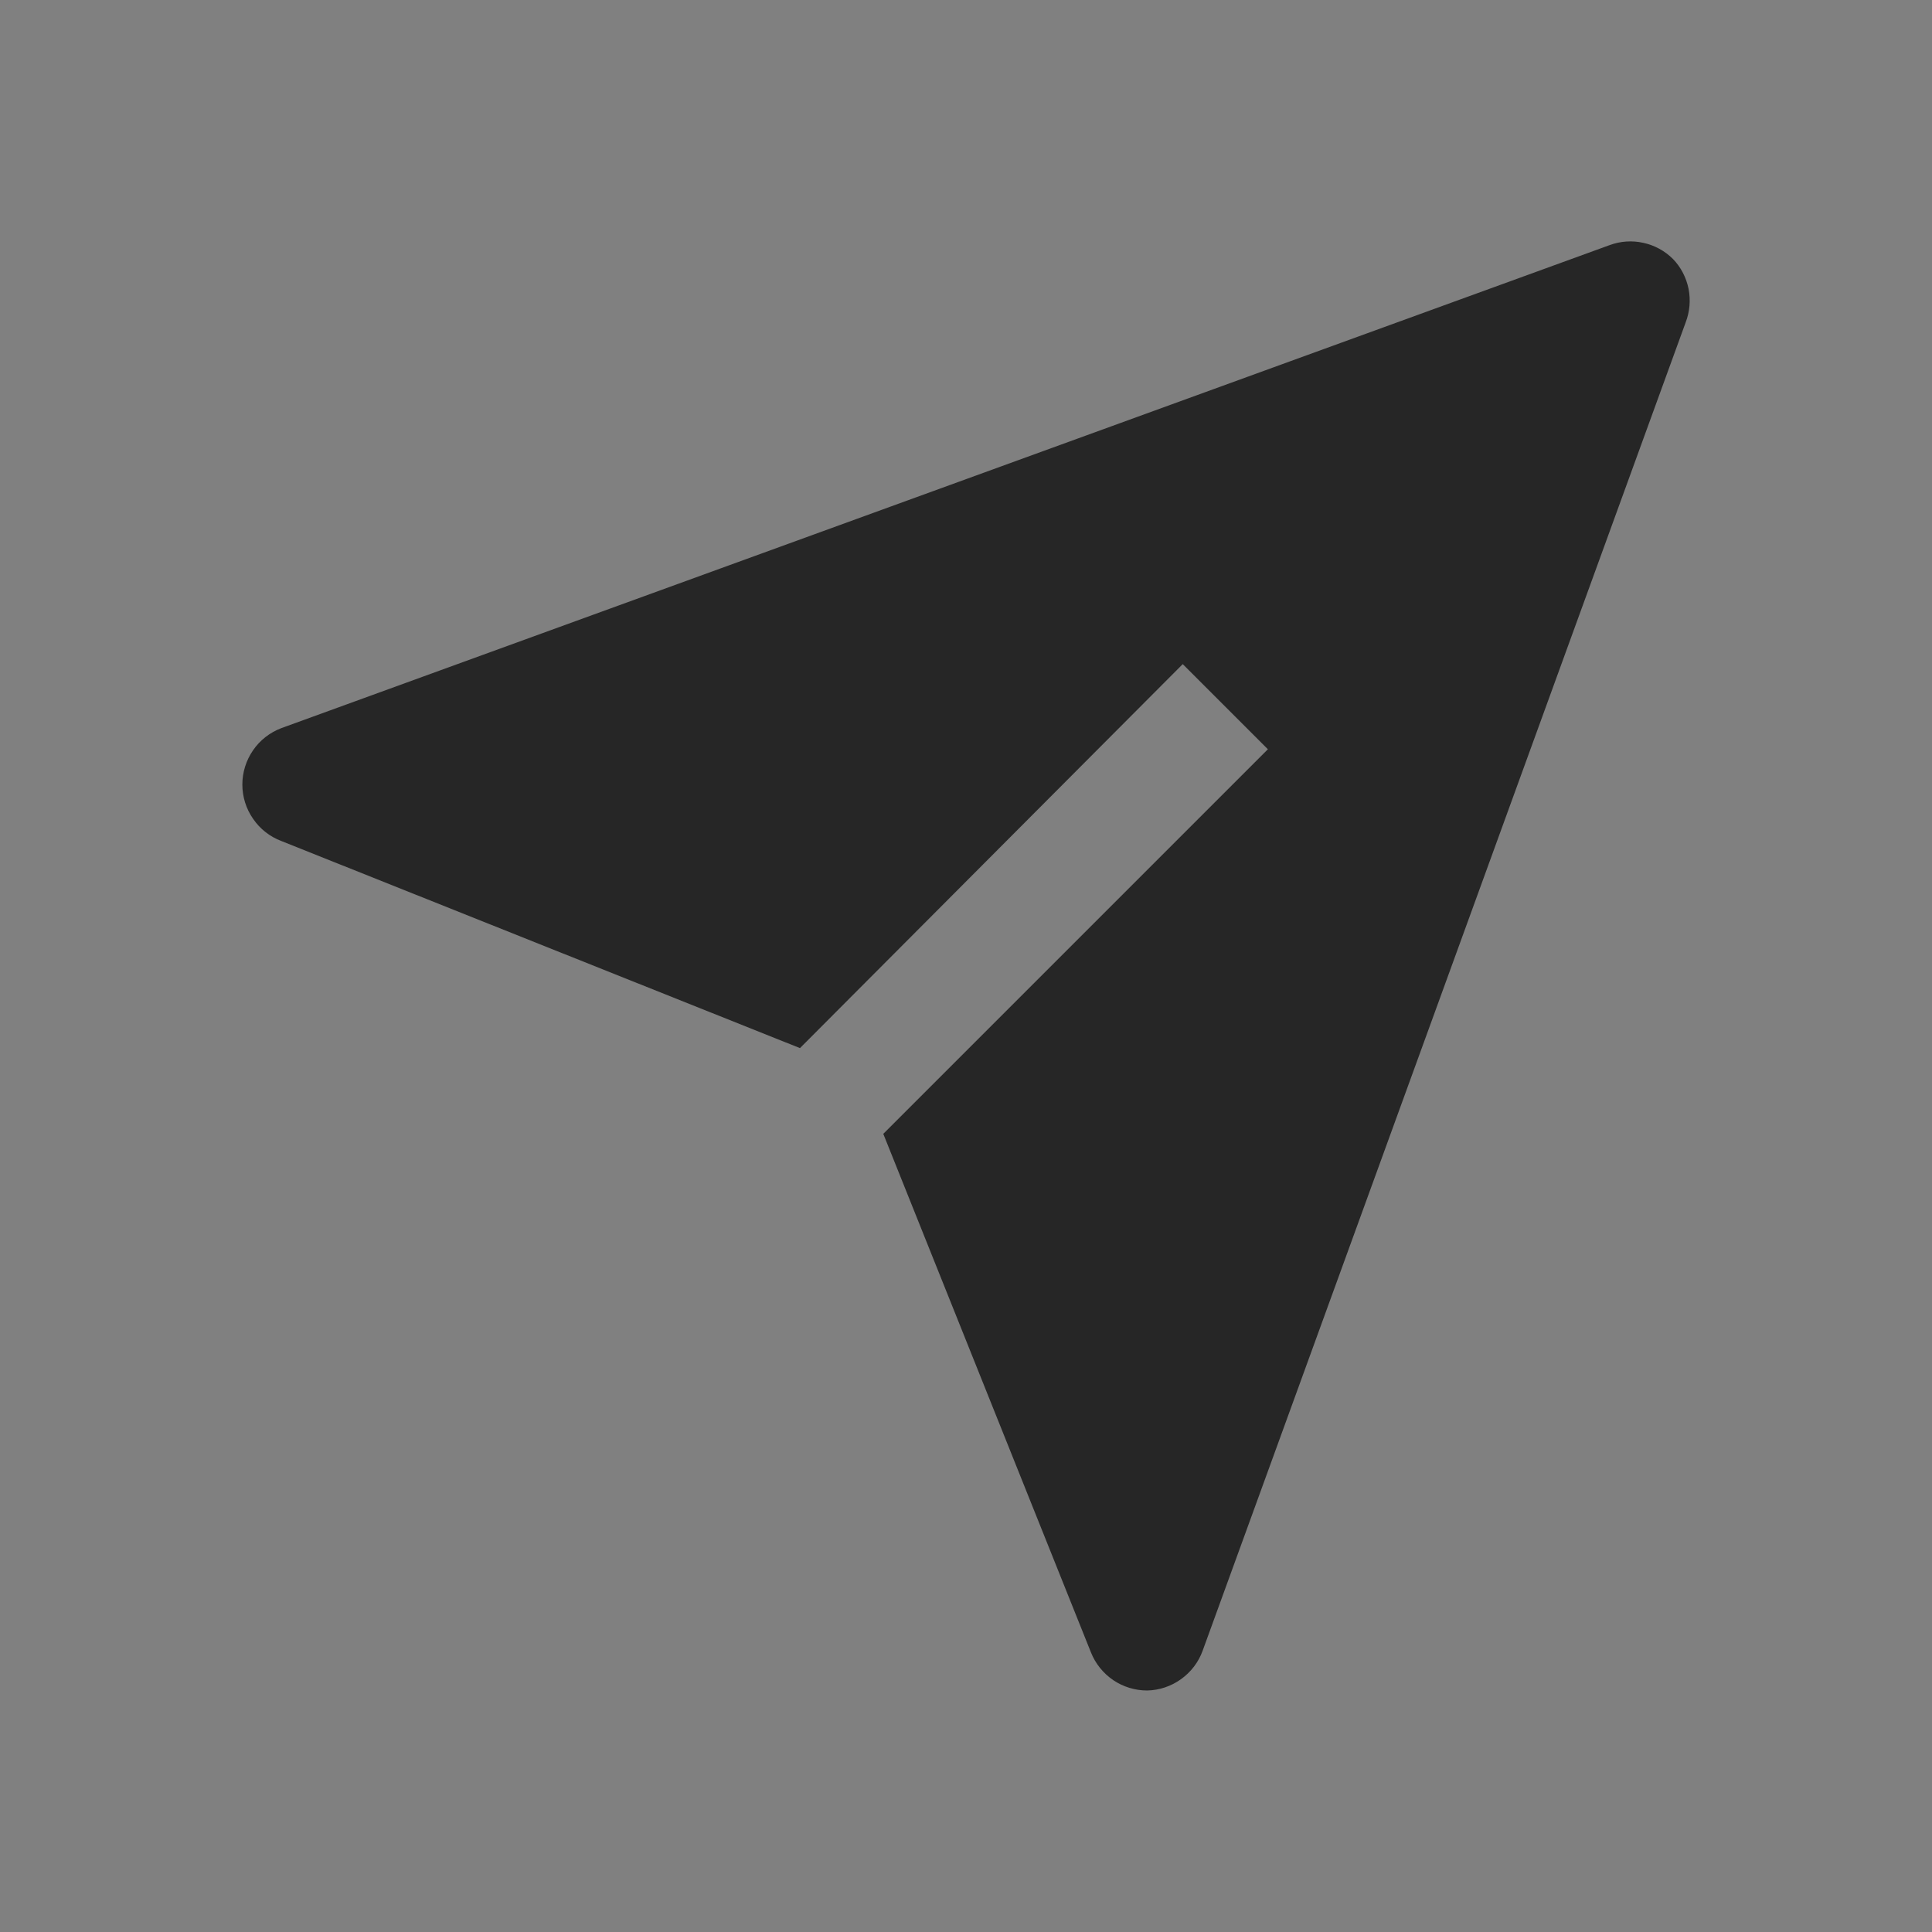<svg width="16" height="16" viewBox="0 0 16 16" fill="none" xmlns="http://www.w3.org/2000/svg">
<rect x="0" y="0" width="16" height="16" fill="#808080" stroke="none"/>
<g opacity="0.7">
<rect width="16" height="16" fill="white" fill-opacity="0.01" style="mix-blend-mode:multiply"/>
<path d="M13.855 2.145C13.787 2.077 13.702 2.031 13.609 2.011C13.516 1.99 13.419 1.997 13.33 2.03L2.33 6.03C2.235 6.066 2.153 6.13 2.096 6.213C2.038 6.297 2.007 6.396 2.007 6.497C2.007 6.599 2.038 6.698 2.096 6.781C2.153 6.865 2.235 6.929 2.33 6.965L6.625 8.68L9.795 5.5L10.5 6.205L7.315 9.39L9.035 13.685C9.072 13.778 9.136 13.857 9.219 13.914C9.302 13.97 9.4 14 9.5 14C9.601 13.998 9.699 13.965 9.781 13.906C9.863 13.847 9.926 13.765 9.96 13.67L13.96 2.67C13.994 2.581 14.002 2.485 13.984 2.392C13.965 2.299 13.921 2.213 13.855 2.145Z" fill="black"/>
</g>
</svg>
